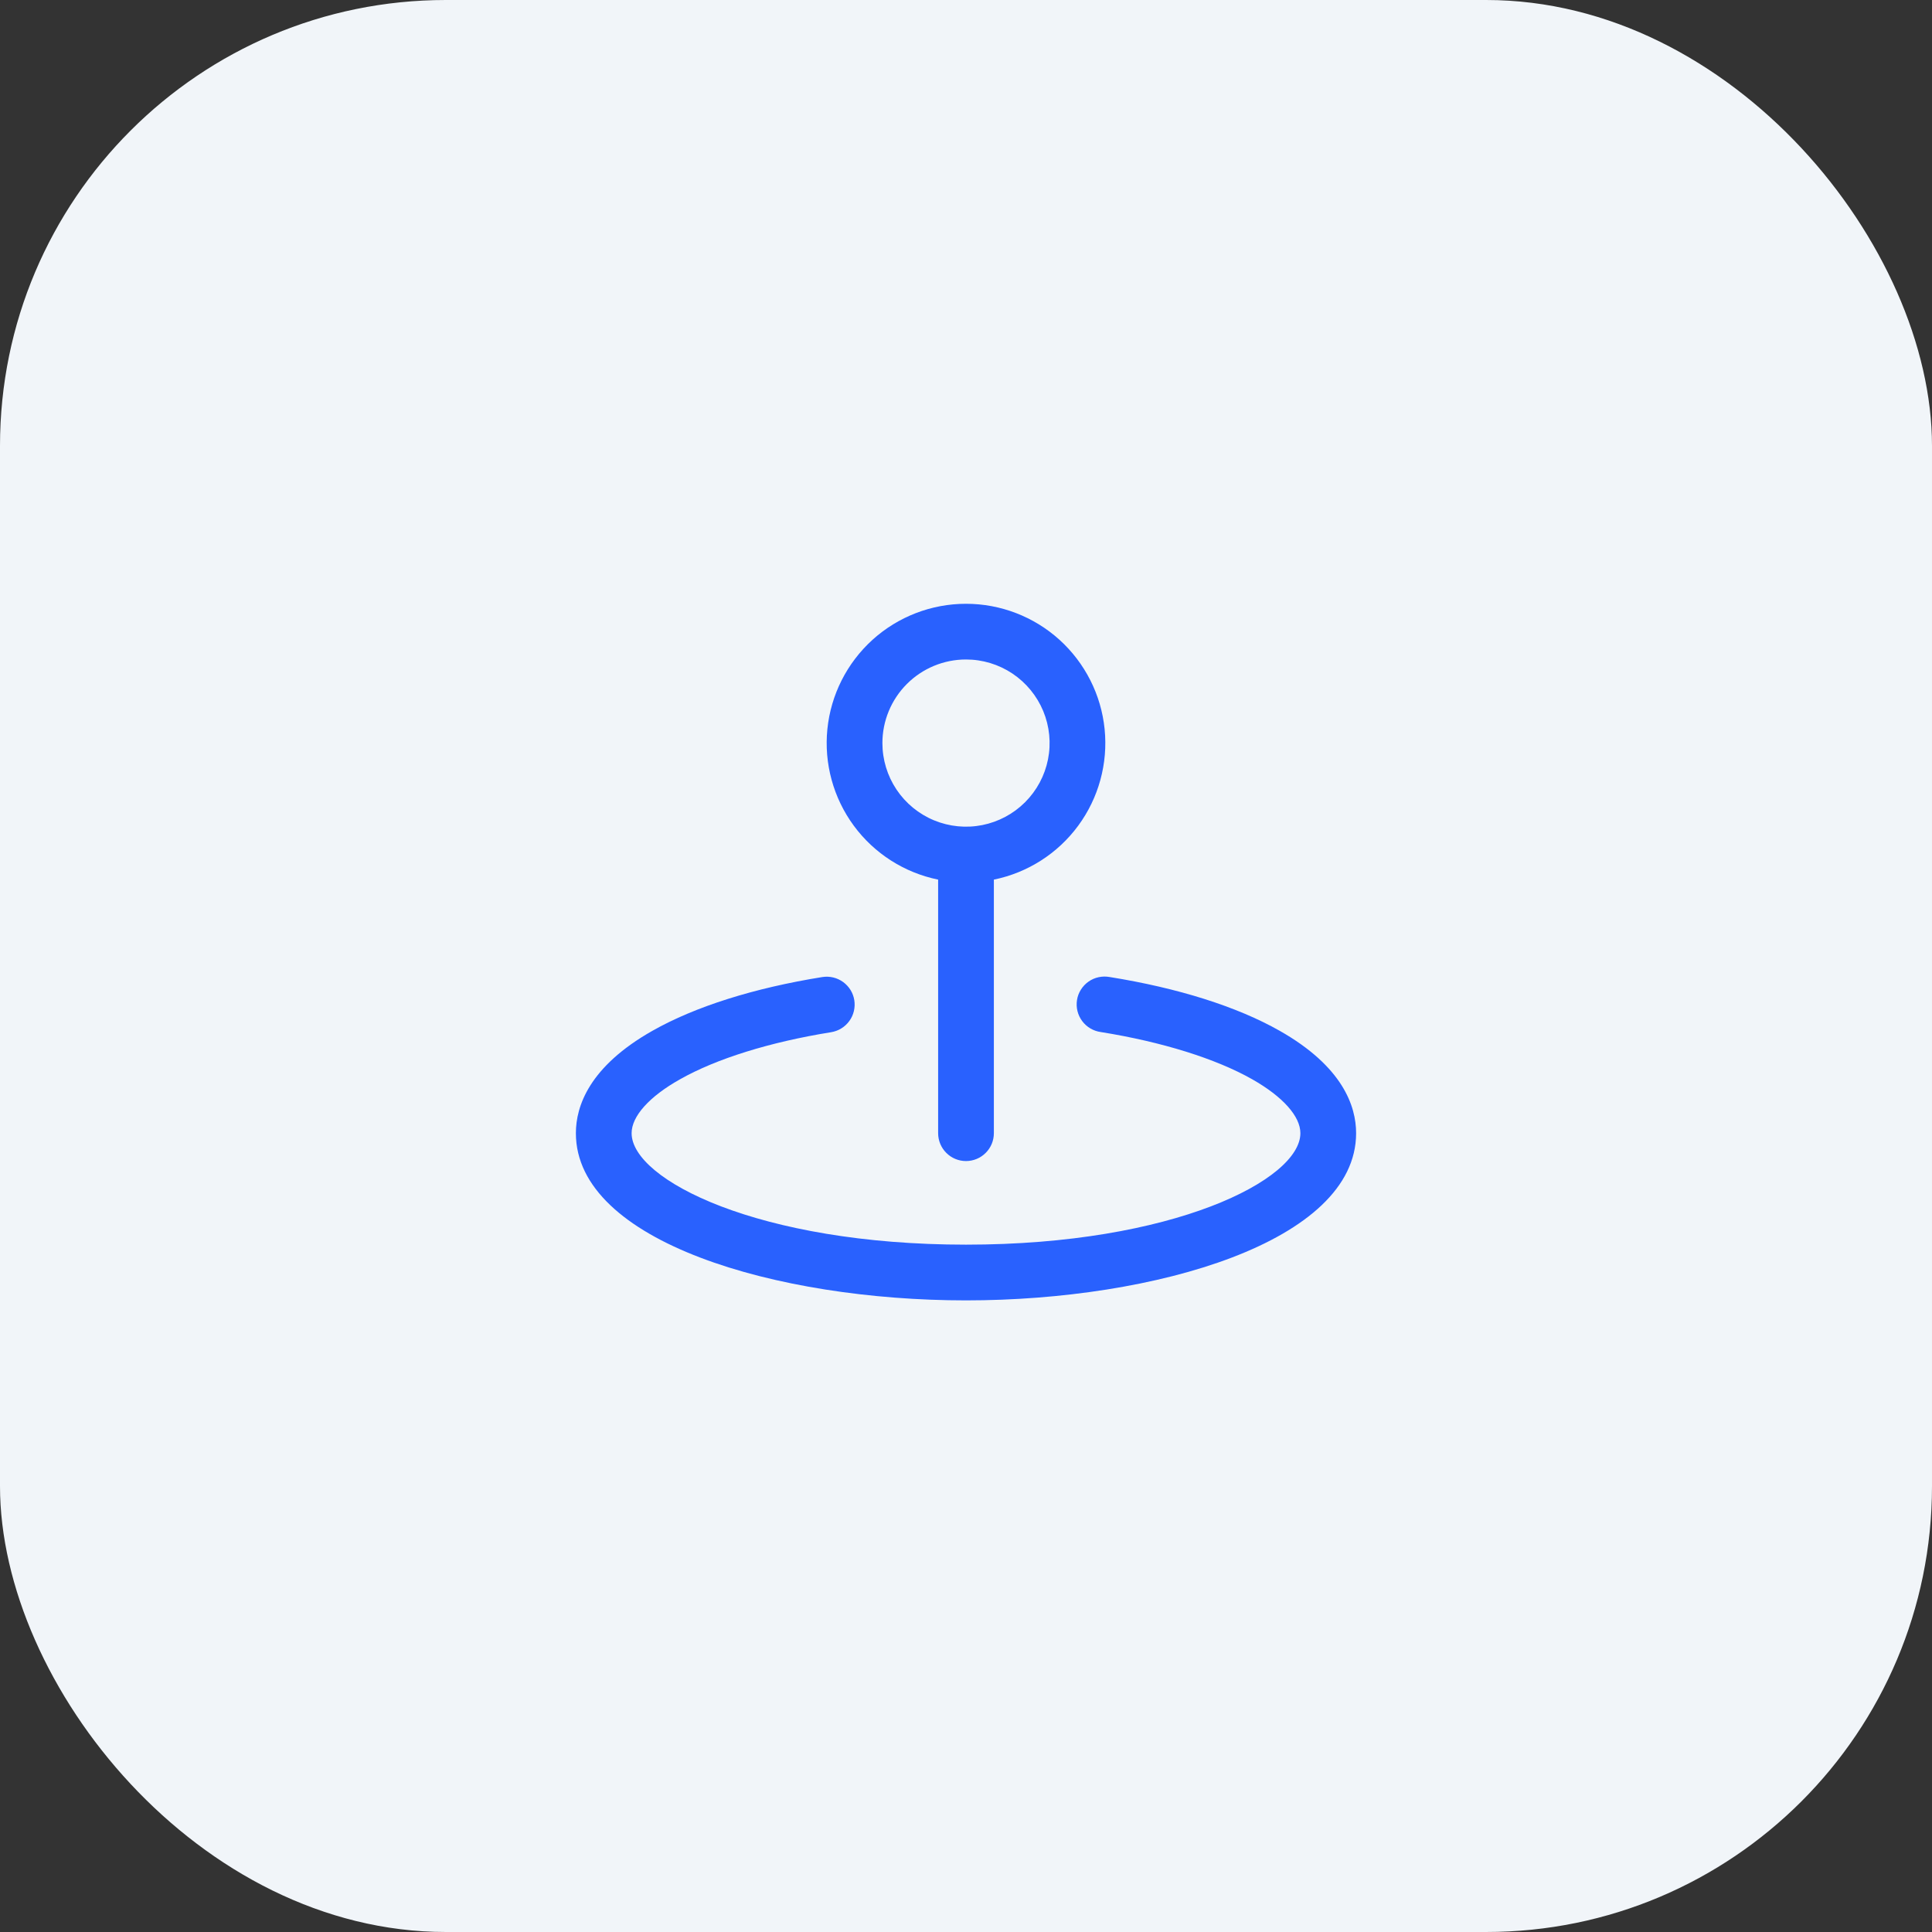 <svg xmlns="http://www.w3.org/2000/svg" width="52" height="52" viewBox="0 0 52 52" fill="none"><rect x="0" y="0" width="52" height="52" fill="#333333" stroke="none"/><rect width="52" height="52" rx="12" fill="#F1F5F9"></rect><path d="M25.25 23.675V30.5C25.25 30.699 25.329 30.89 25.47 31.03C25.61 31.171 25.801 31.25 26 31.25C26.199 31.25 26.39 31.171 26.53 31.03C26.671 30.89 26.75 30.699 26.75 30.5V23.675C27.66 23.489 28.47 22.972 29.02 22.224C29.571 21.475 29.824 20.549 29.731 19.624C29.638 18.7 29.204 17.843 28.515 17.219C27.826 16.596 26.929 16.251 26 16.251C25.071 16.251 24.174 16.596 23.485 17.219C22.796 17.843 22.362 18.7 22.269 19.624C22.176 20.549 22.429 21.475 22.98 22.224C23.53 22.972 24.34 23.489 25.25 23.675ZM26 17.75C26.445 17.75 26.88 17.882 27.25 18.129C27.62 18.377 27.908 18.728 28.079 19.139C28.249 19.55 28.294 20.003 28.207 20.439C28.12 20.876 27.906 21.276 27.591 21.591C27.276 21.906 26.875 22.12 26.439 22.207C26.003 22.294 25.55 22.249 25.139 22.079C24.728 21.909 24.376 21.62 24.129 21.25C23.882 20.88 23.75 20.445 23.75 20C23.75 19.404 23.987 18.831 24.409 18.409C24.831 17.987 25.403 17.75 26 17.75ZM36.5 30.5C36.5 33.423 31.09 35 26 35C20.91 35 15.5 33.423 15.5 30.5C15.5 29.775 15.857 28.707 17.562 27.743C18.712 27.092 20.293 26.593 22.135 26.297C22.232 26.282 22.332 26.286 22.428 26.309C22.523 26.332 22.614 26.374 22.694 26.432C22.773 26.49 22.841 26.563 22.893 26.647C22.944 26.731 22.979 26.825 22.994 26.922C23.009 27.02 23.005 27.119 22.982 27.215C22.959 27.311 22.918 27.401 22.859 27.481C22.801 27.561 22.728 27.629 22.644 27.68C22.56 27.732 22.466 27.766 22.369 27.782C20.725 28.046 19.275 28.497 18.298 29.052C17.473 29.516 17 30.045 17 30.5C17 31.753 20.424 33.5 26 33.5C31.576 33.5 35 31.753 35 30.5C35 30.045 34.527 29.516 33.702 29.048C32.721 28.493 31.275 28.042 29.631 27.778C29.531 27.765 29.436 27.732 29.349 27.681C29.262 27.63 29.187 27.563 29.127 27.482C29.067 27.402 29.024 27.31 29 27.213C28.976 27.115 28.972 27.014 28.988 26.915C29.003 26.816 29.039 26.721 29.093 26.636C29.146 26.551 29.216 26.477 29.298 26.42C29.38 26.362 29.473 26.322 29.571 26.301C29.669 26.28 29.77 26.279 29.869 26.297C31.711 26.593 33.292 27.092 34.441 27.743C36.143 28.707 36.5 29.775 36.5 30.5Z" fill="#2961FE"></path></svg>